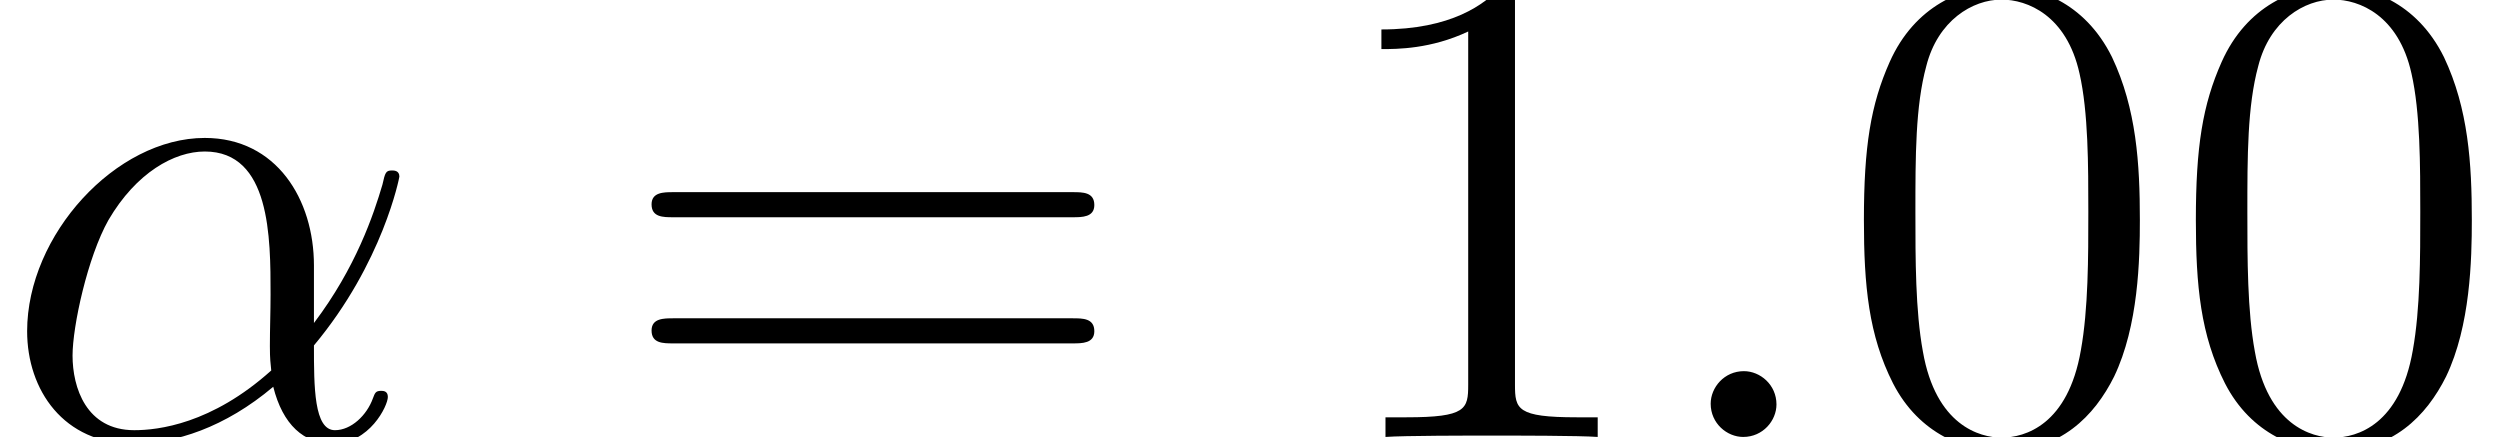 <?xml version='1.0' encoding='UTF-8'?>
<!-- This file was generated by dvisvgm 3.0.3 -->
<svg version='1.1' xmlns='http://www.w3.org/2000/svg' xmlns:xlink='http://www.w3.org/1999/xlink' width='55.098pt' height='9.631pt' viewBox='56.413 56.123 55.098 9.631'>
<defs>
<path id='g1-48' d='M6.695-4.782C6.695-6.022 6.62-7.233 6.082-8.369C5.469-9.609 4.394-9.938 3.661-9.938C2.795-9.938 1.733-9.504 1.181-8.264C.762-7.323 .613-6.396 .613-4.782C.613-3.333 .717-2.242 1.255-1.181C1.838-.045 2.869 .314 3.646 .314C4.946 .314 5.694-.463 6.127-1.33C6.665-2.451 6.695-3.915 6.695-4.782ZM3.646 .015C3.168 .015 2.197-.254 1.913-1.883C1.748-2.78 1.748-3.915 1.748-4.961C1.748-6.187 1.748-7.293 1.988-8.174C2.242-9.176 3.004-9.639 3.646-9.639C4.214-9.639 5.081-9.295 5.365-8.01C5.559-7.158 5.559-5.978 5.559-4.961C5.559-3.96 5.559-2.824 5.395-1.913C5.111-.269 4.169 .015 3.646 .015Z'/>
<path id='g1-49' d='M4.304-9.579C4.304-9.923 4.304-9.938 4.005-9.938C3.646-9.534 2.899-8.981 1.36-8.981V-8.548C1.704-8.548 2.451-8.548 3.273-8.936V-1.151C3.273-.613 3.228-.433 1.913-.433H1.45V0C1.853-.03 3.303-.03 3.796-.03S5.724-.03 6.127 0V-.433H5.664C4.349-.433 4.304-.613 4.304-1.151V-9.579Z'/>
<path id='g1-61' d='M10.087-4.842C10.296-4.842 10.565-4.842 10.565-5.111C10.565-5.395 10.311-5.395 10.087-5.395H1.285C1.076-5.395 .807-5.395 .807-5.126C.807-4.842 1.061-4.842 1.285-4.842H10.087ZM10.087-2.062C10.296-2.062 10.565-2.062 10.565-2.331C10.565-2.615 10.311-2.615 10.087-2.615H1.285C1.076-2.615 .807-2.615 .807-2.346C.807-2.062 1.061-2.062 1.285-2.062H10.087Z'/>
<path id='g0-11' d='M6.919-3.781C6.919-5.23 6.097-6.59 4.513-6.59C2.555-6.59 .598-4.453 .598-2.331C.598-1.031 1.405 .149 2.929 .149C3.856 .149 4.961-.209 6.022-1.106C6.232-.269 6.695 .149 7.337 .149C8.144 .149 8.548-.687 8.548-.882C8.548-1.016 8.443-1.016 8.399-1.016C8.279-1.016 8.264-.971 8.219-.852C8.085-.478 7.741-.149 7.382-.149C6.919-.149 6.919-1.106 6.919-2.017C8.443-3.841 8.802-5.724 8.802-5.738C8.802-5.873 8.682-5.873 8.638-5.873C8.503-5.873 8.488-5.828 8.428-5.559C8.234-4.902 7.846-3.736 6.919-2.511V-3.781ZM5.978-1.465C4.663-.284 3.482-.149 2.959-.149C1.898-.149 1.599-1.091 1.599-1.793C1.599-2.436 1.928-3.96 2.391-4.782C3.004-5.828 3.841-6.291 4.513-6.291C5.963-6.291 5.963-4.394 5.963-3.138C5.963-2.765 5.948-2.376 5.948-2.002C5.948-1.704 5.963-1.629 5.978-1.465Z'/>
<path id='g0-58' d='M2.75-.717C2.75-1.151 2.391-1.45 2.032-1.45C1.599-1.45 1.3-1.091 1.3-.732C1.3-.299 1.659 0 2.017 0C2.451 0 2.75-.359 2.75-.717Z'/>
</defs>
<g id='page1'>
<use x='56.413' y='65.753' xlink:href='#g0-11'/>
<use x='69.966' y='65.753' xlink:href='#g1-61'/>
<use x='85.498' y='65.753' xlink:href='#g1-49'/>
<use x='92.815' y='65.753' xlink:href='#g0-58'/>
<use x='96.879' y='65.753' xlink:href='#g1-48'/>
<use x='104.195' y='65.753' xlink:href='#g1-48'/>
</g>
</svg>